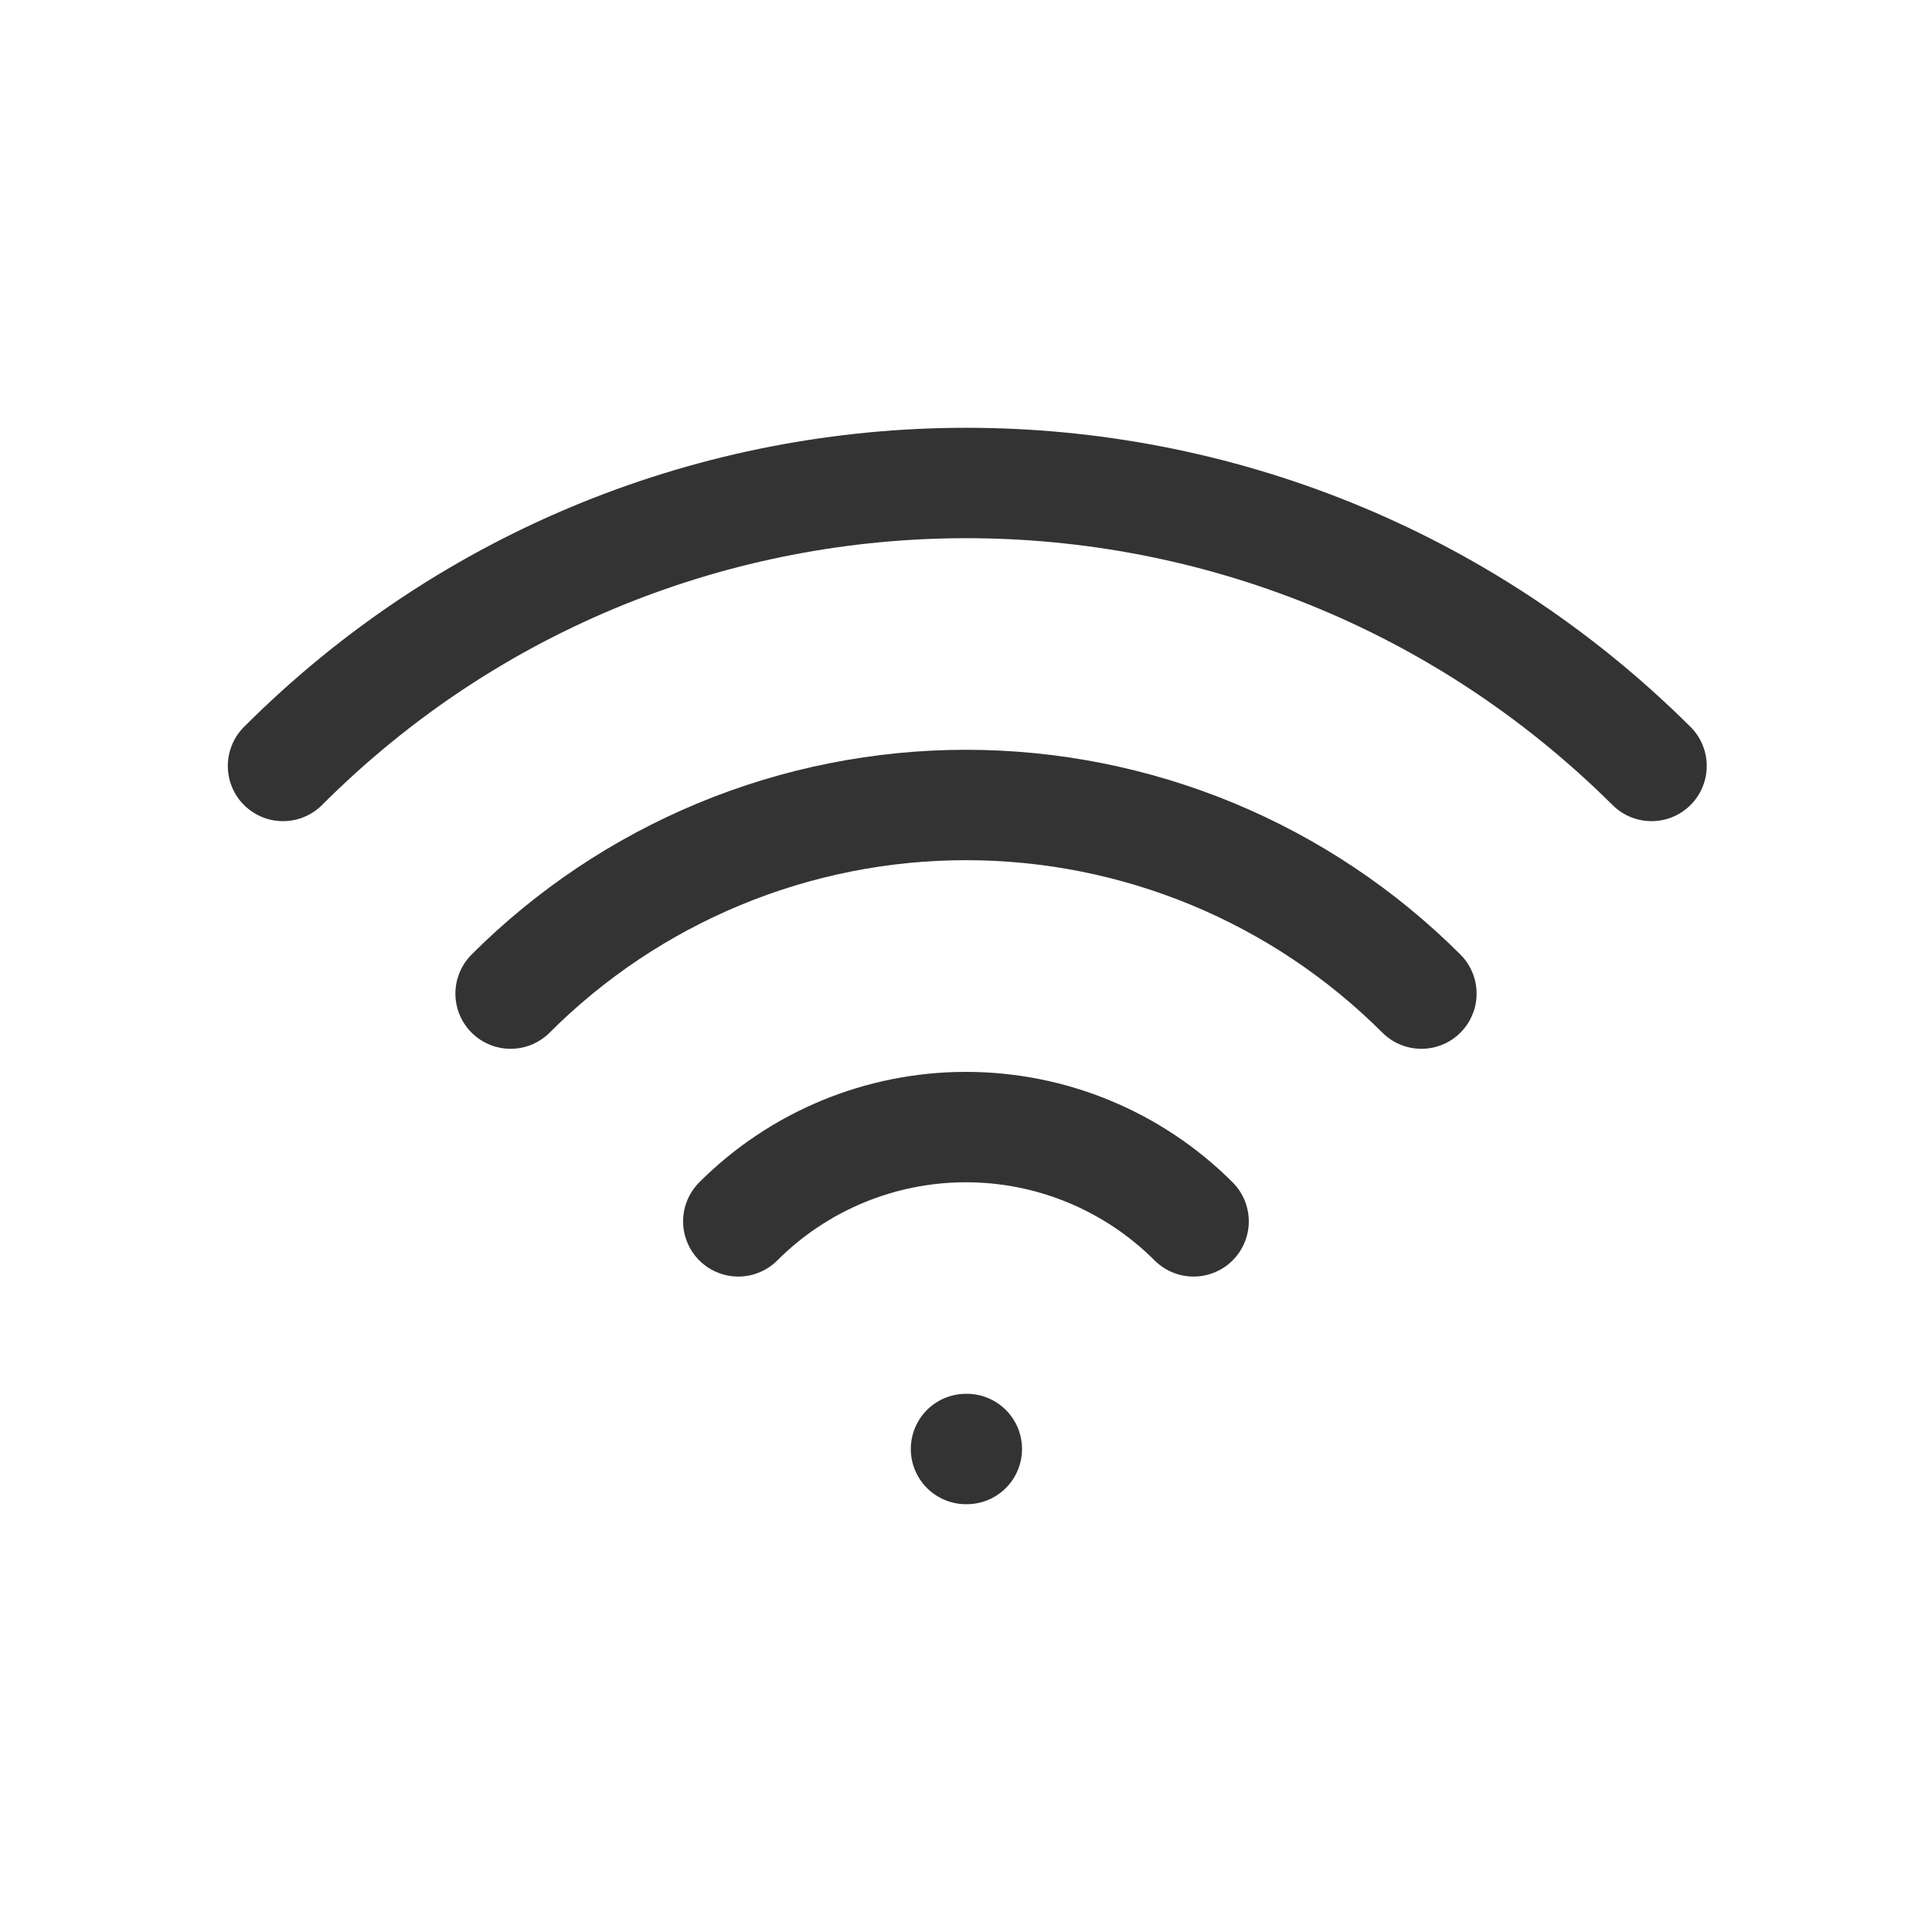 <svg width="35" height="35" viewBox="0 0 35 35" fill="none" xmlns="http://www.w3.org/2000/svg">
<g clip-path="url(#clip0_231_1196)">
<path d="M17.5 26.25H17.515" stroke="#333333" stroke-width="2" stroke-linecap="round" stroke-linejoin="round"/>
<path d="M13.375 22.126C14.469 21.032 15.952 20.418 17.499 20.418C19.046 20.418 20.529 21.032 21.623 22.126" stroke="#333333" stroke-width="2" stroke-linecap="round" stroke-linejoin="round"/>
<path d="M9.25 18C10.333 16.917 11.62 16.057 13.035 15.471C14.45 14.885 15.968 14.583 17.5 14.583C19.032 14.583 20.549 14.885 21.965 15.471C23.38 16.057 24.666 16.917 25.75 18" stroke="#333333" stroke-width="2" stroke-linecap="round" stroke-linejoin="round"/>
<path d="M5.127 13.876C11.961 7.041 23.041 7.041 29.919 13.876" stroke="#333333" stroke-width="2" stroke-linecap="round" stroke-linejoin="round"/>
</g>
<defs>
<clipPath id="clip0_231_1196">
<rect width="35" height="35" fill="white"/>
</clipPath>
</defs>
</svg>

